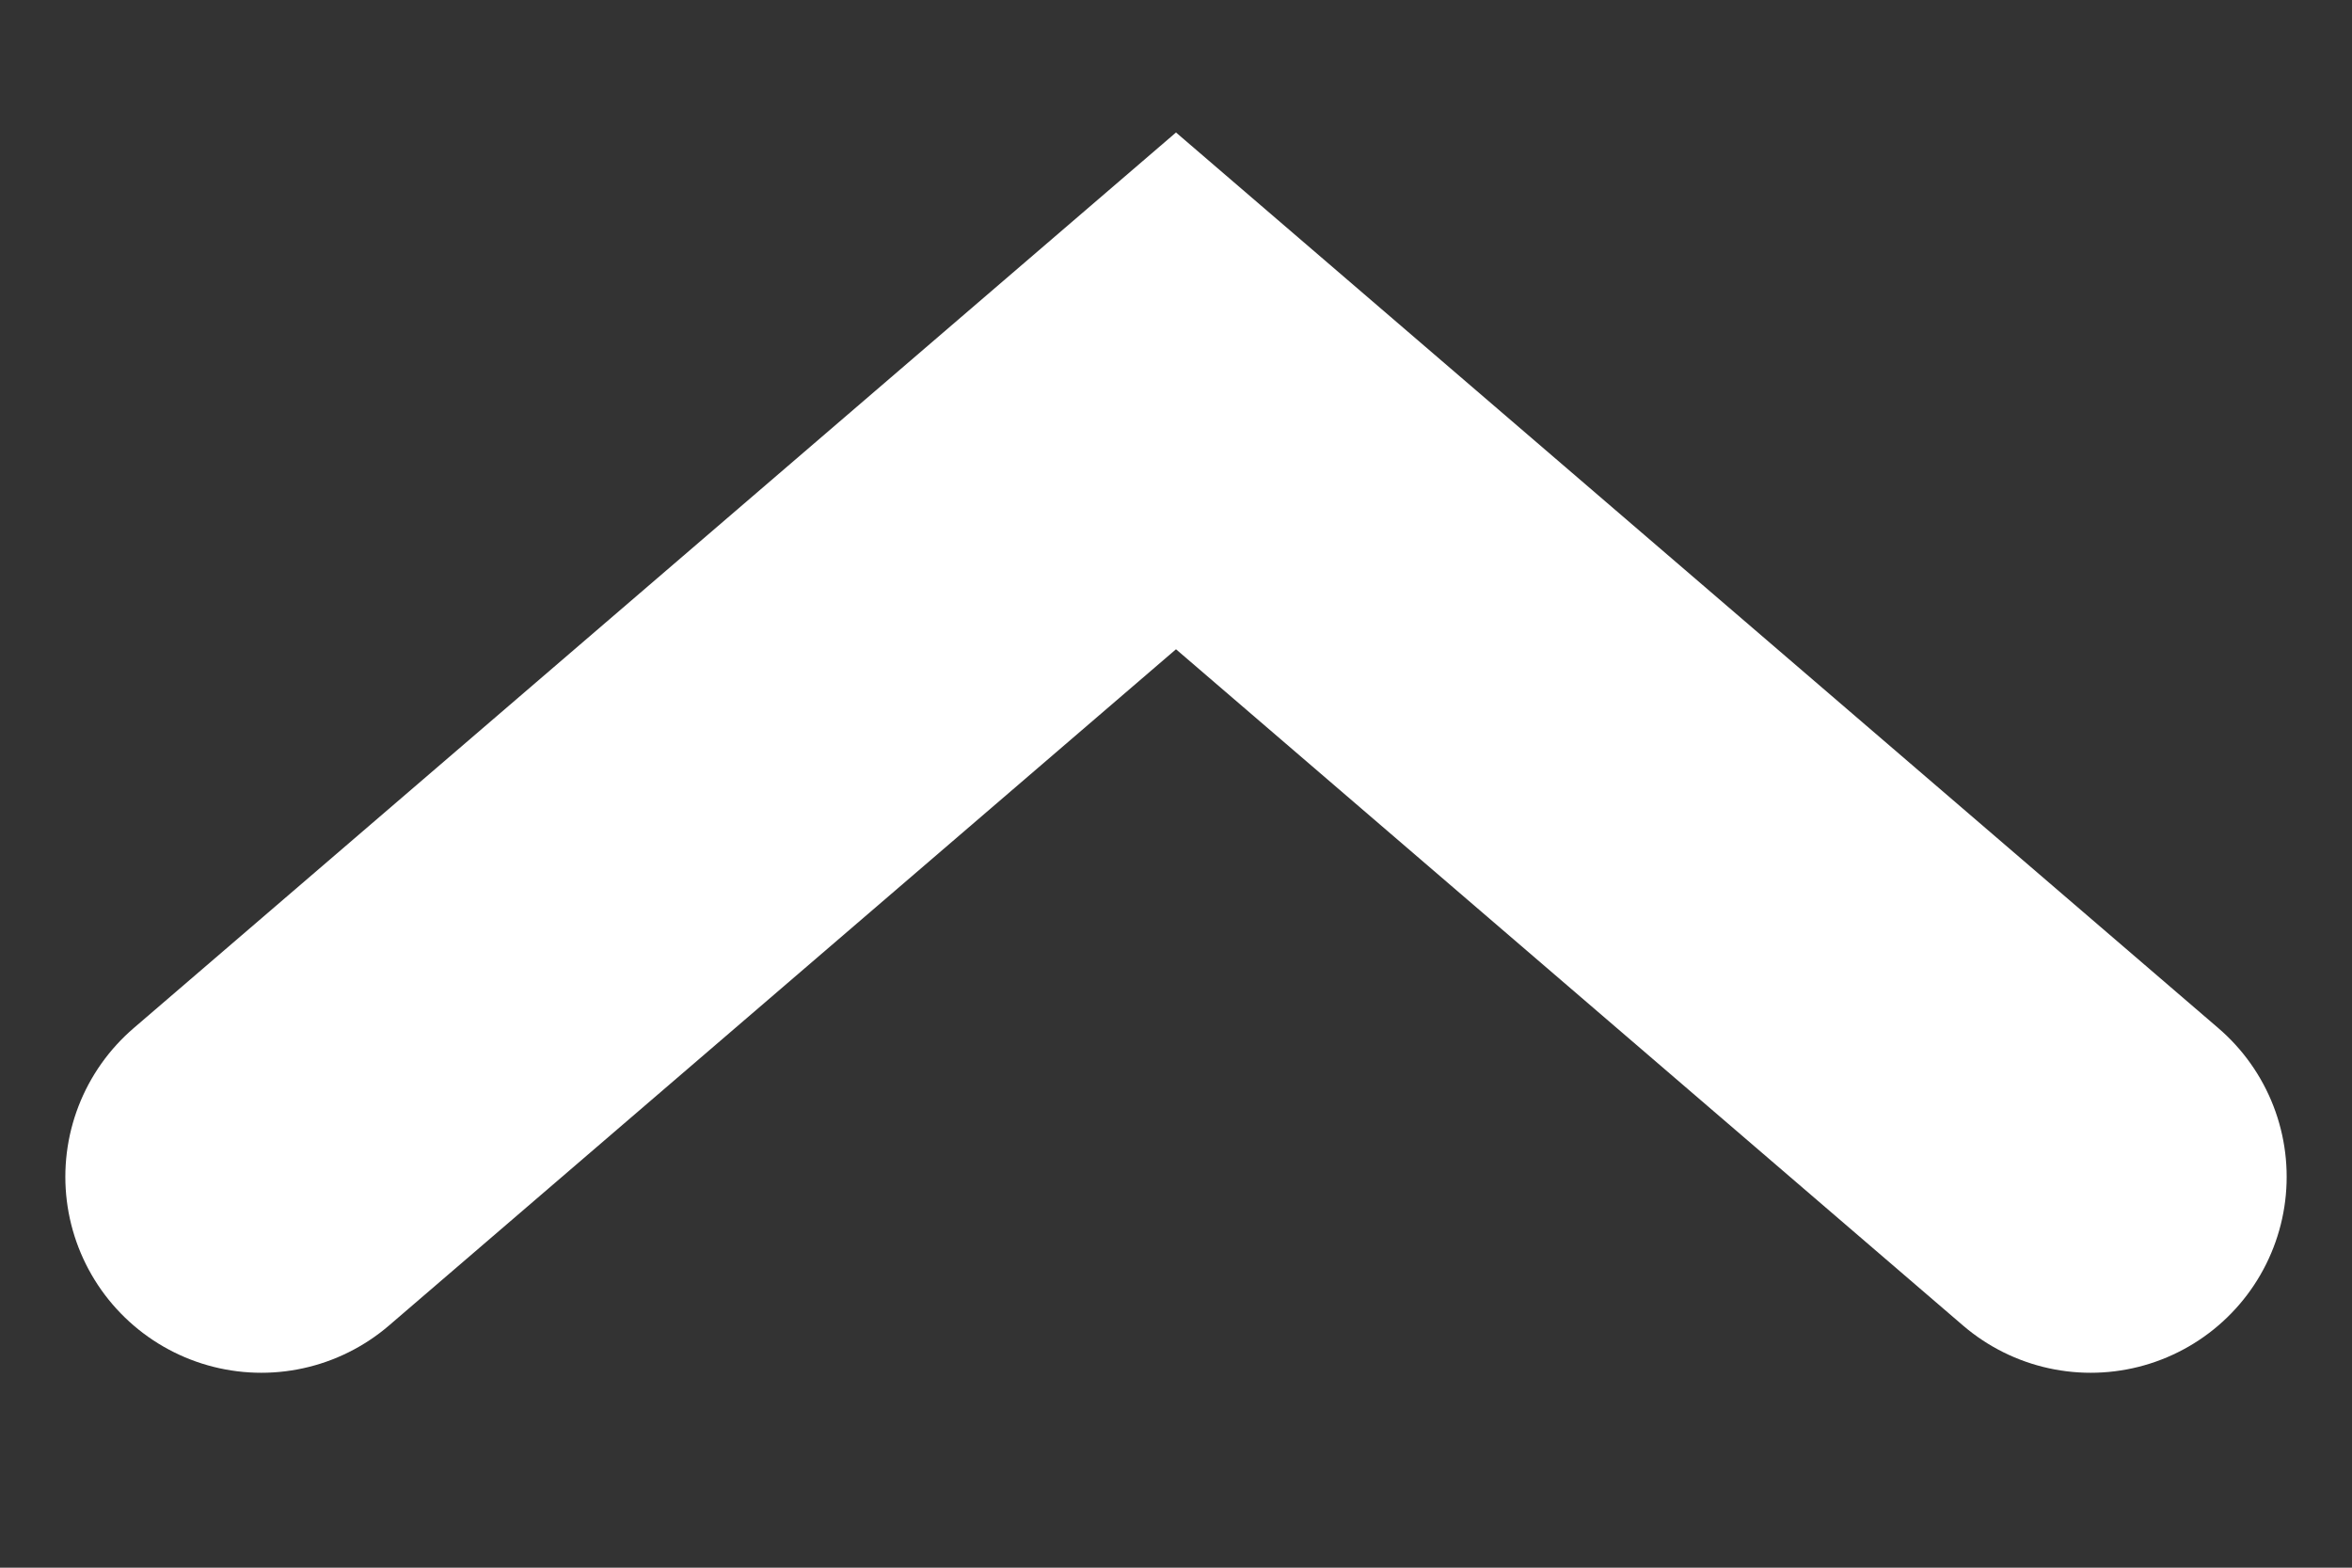 <?xml version="1.0" encoding="UTF-8"?> <svg xmlns="http://www.w3.org/2000/svg" width="9" height="6" viewBox="0 0 9 6" fill="none"><rect x="0" y="0" width="9" height="6" fill="#333333" stroke="none"/><path d="M1 4.504L4.5 1.496L8 4.504" stroke="white" stroke-width="1.5" stroke-linecap="round"></path></svg> 